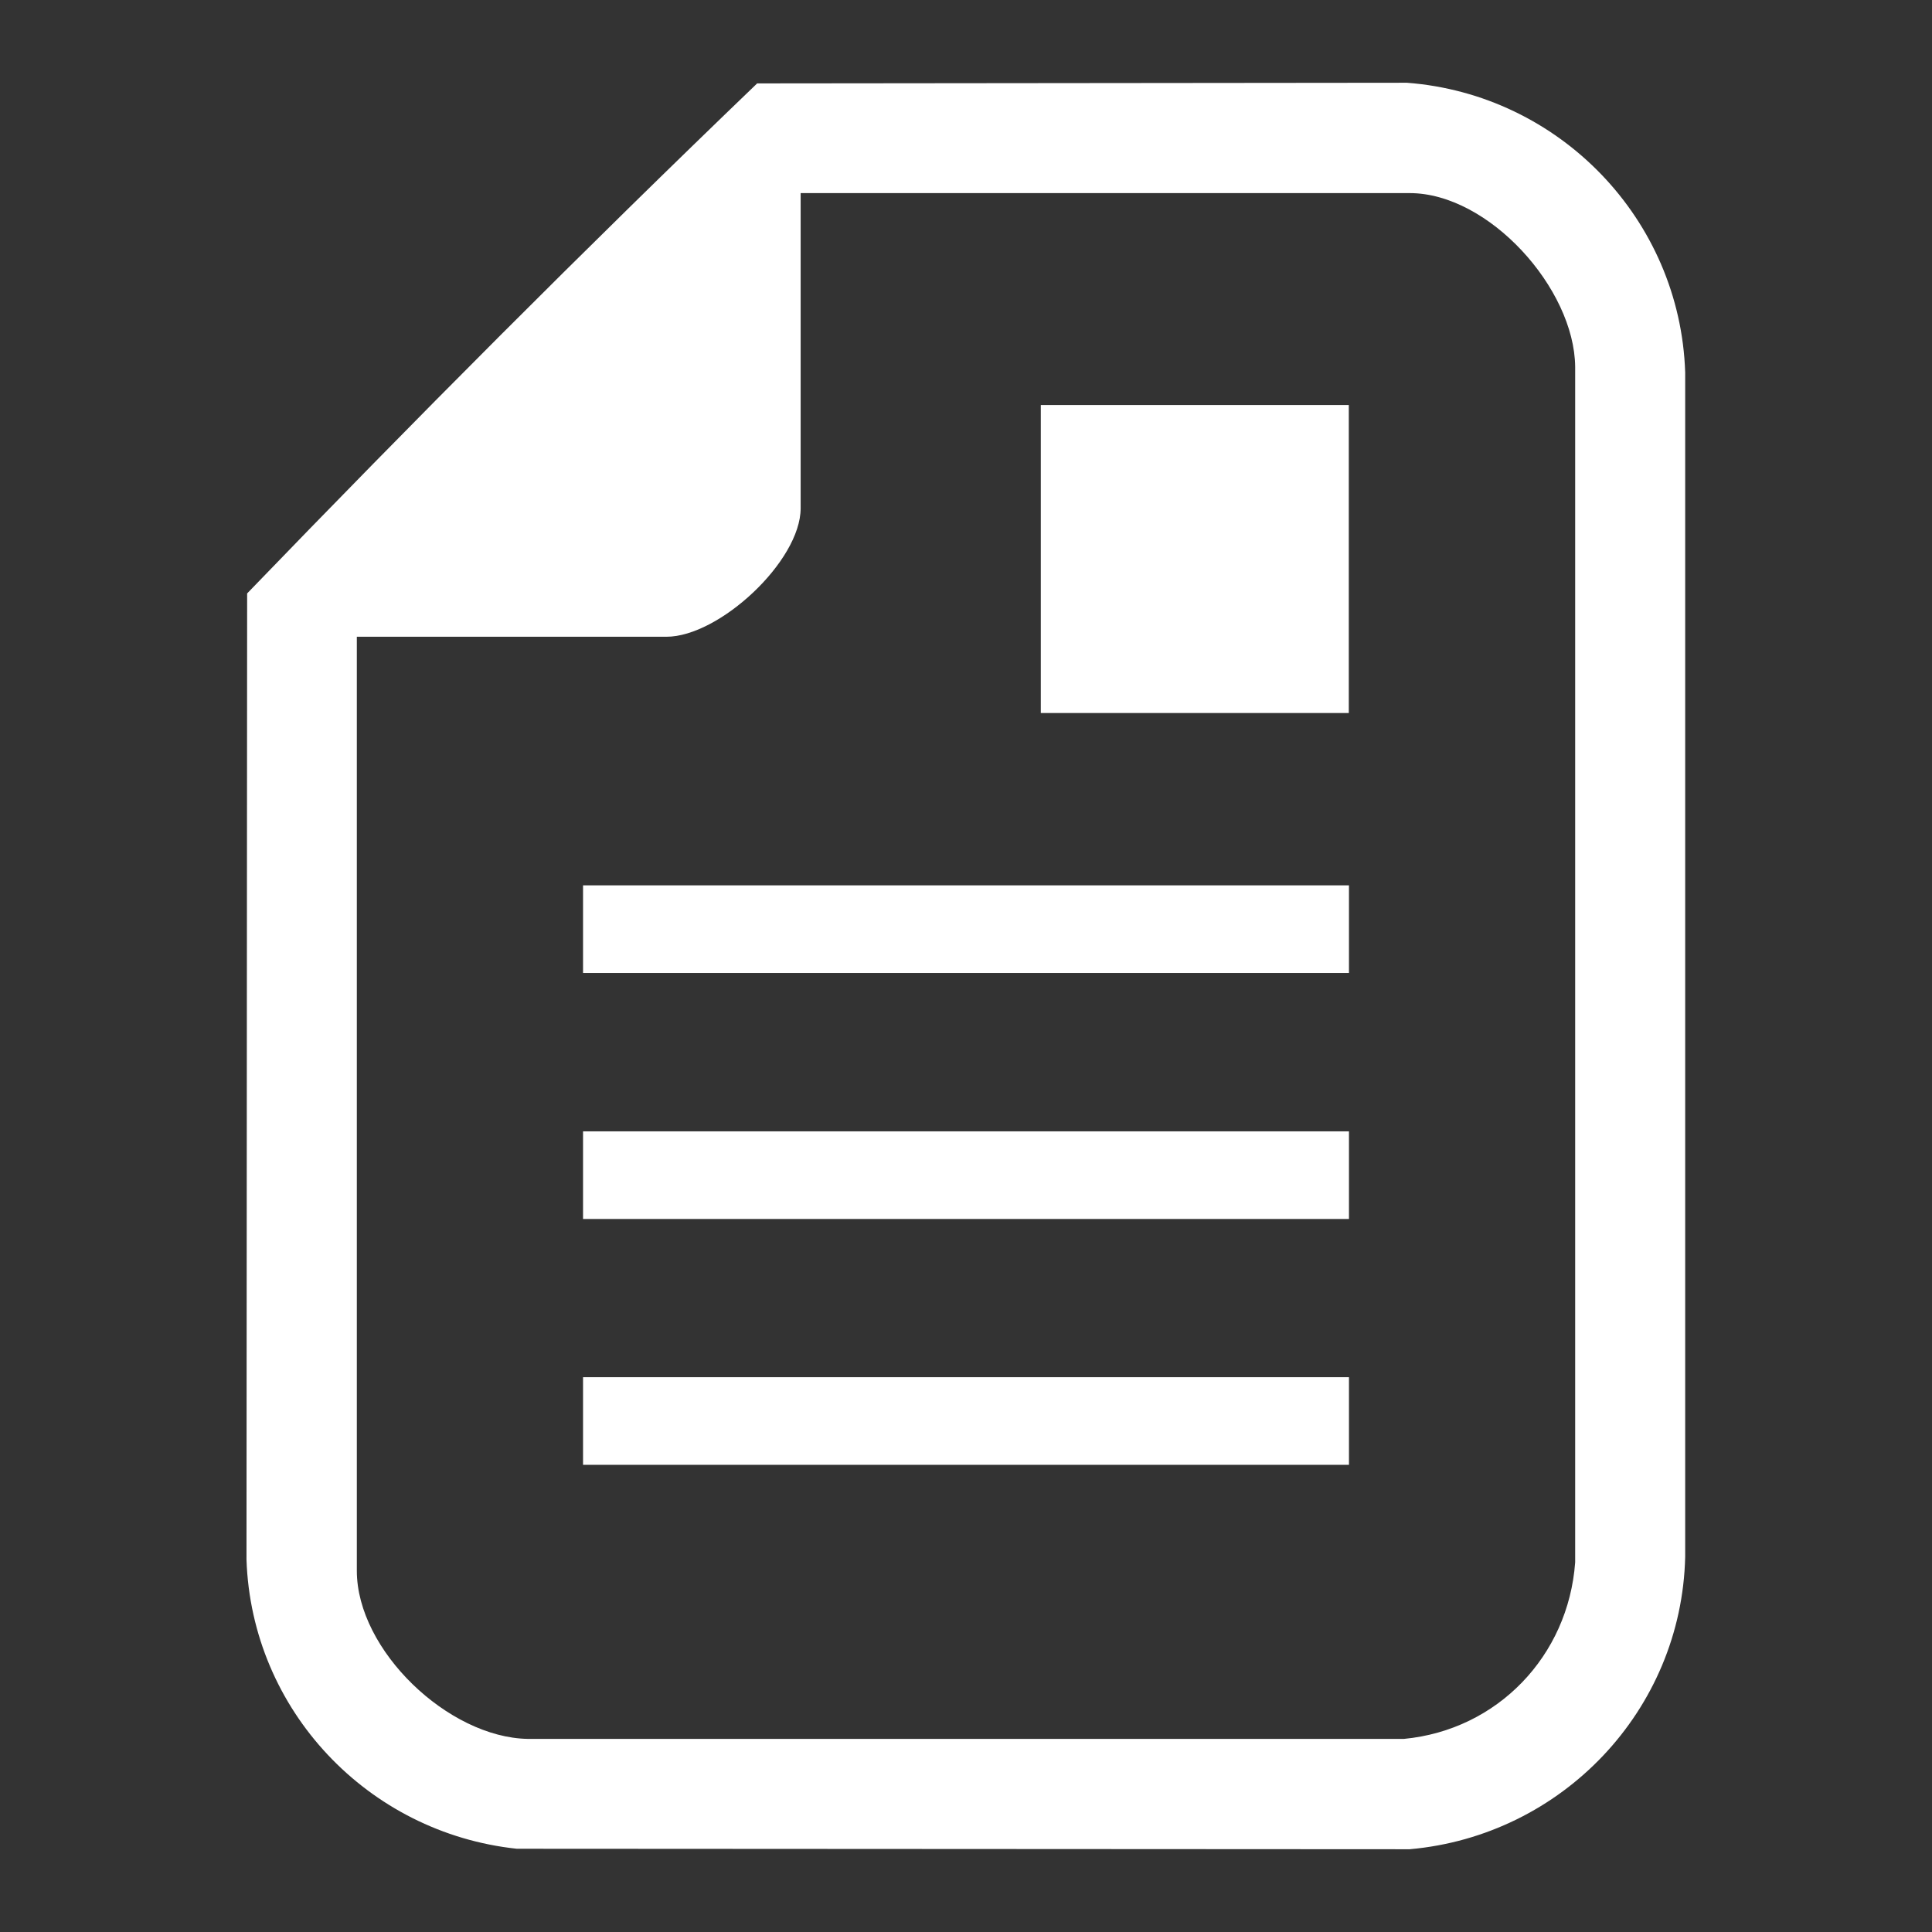 <svg xmlns="http://www.w3.org/2000/svg" id="Calque_1" data-name="Calque 1" viewBox="0 0 119.06 119.06"><rect x="0" y="0" width="119.06" height="119.06" fill="#333333" stroke="none"/><defs><style>      .cls-1 {        fill: #fff;      }    </style></defs><path class="cls-1" d="M46.67,5.14l40.03-.04c9.4.71,16.84,8.41,17.15,17.85v72.99c-.22,9.46-7.59,17.19-16.98,18.02l-55.02-.03c-9.19-.98-16.35-8.55-16.66-17.82l.04-59.54c10.28-10.66,20.76-21.18,31.44-31.44ZM21.99,39.24v57.56c0,4.9,5.64,10.28,10.54,10.36h53.99c5.76-.55,10.13-5.11,10.55-10.88V22.61c-.04-4.83-5.32-10.71-10.2-10.71h-37.53v19.42c0,3.26-5.02,7.92-8.27,7.92h-19.07Z"></path><rect class="cls-1" x="64.14" y="24.96" width="18.98" height="18.98"></rect><rect class="cls-1" x="35.93" y="54.56" width="47.2" height="5.4"></rect><rect class="cls-1" x="35.93" y="69.72" width="47.2" height="5.4"></rect><rect class="cls-1" x="35.93" y="84.87" width="47.2" height="5.4"></rect></svg>